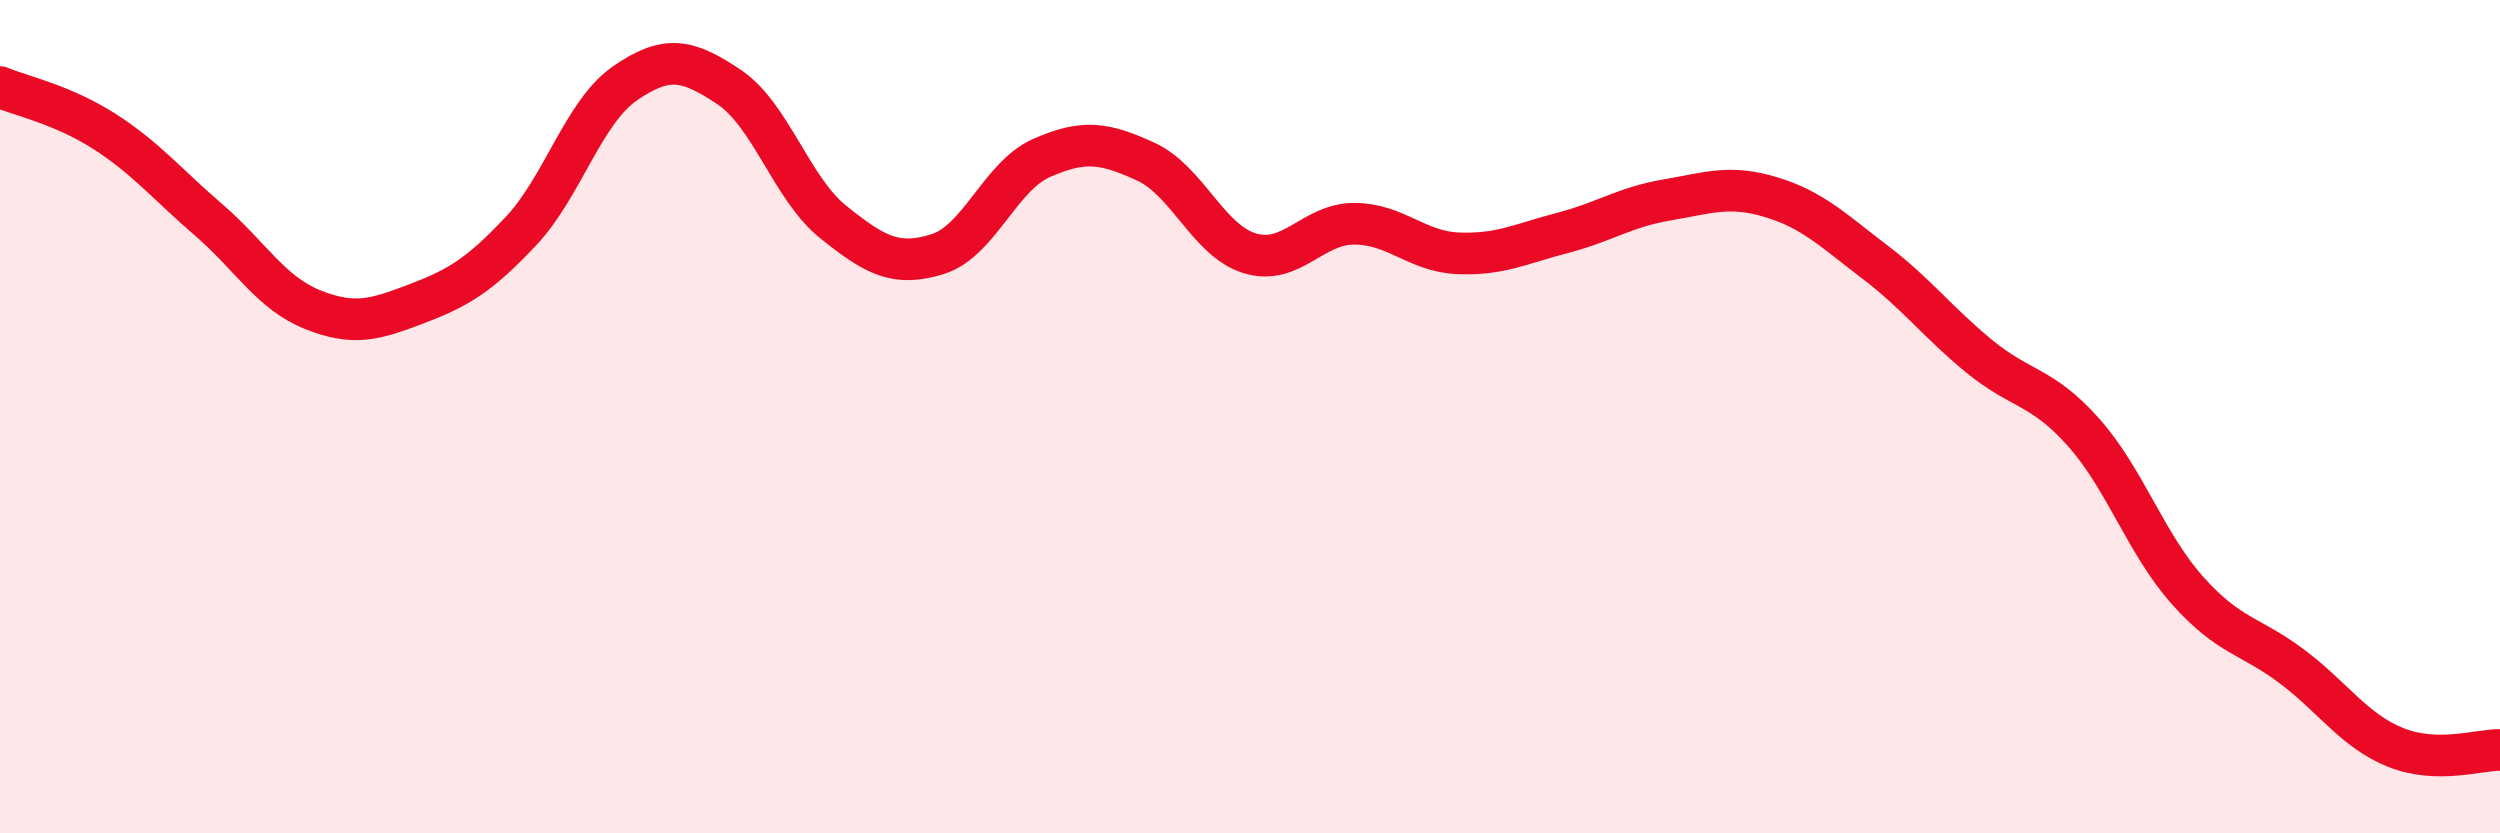 
    <svg width="60" height="20" viewBox="0 0 60 20" xmlns="http://www.w3.org/2000/svg">
      <path
        d="M 0,2.09 C 0.5,2.3 1.5,2.51 2.5,3.15 C 3.5,3.79 4,4.41 5,5.27 C 6,6.13 6.5,7.03 7.5,7.43 C 8.5,7.83 9,7.67 10,7.29 C 11,6.91 11.5,6.61 12.5,5.55 C 13.5,4.49 14,2.69 15,2 C 16,1.31 16.5,1.42 17.5,2.09 C 18.5,2.76 19,4.53 20,5.33 C 21,6.13 21.5,6.41 22.5,6.1 C 23.5,5.79 24,4.23 25,3.79 C 26,3.35 26.5,3.42 27.5,3.88 C 28.5,4.34 29,5.78 30,6.08 C 31,6.38 31.5,5.37 32.5,5.37 C 33.5,5.37 34,6.04 35,6.08 C 36,6.12 36.5,5.85 37.5,5.59 C 38.5,5.33 39,4.97 40,4.8 C 41,4.63 41.5,4.43 42.5,4.73 C 43.5,5.03 44,5.53 45,6.29 C 46,7.05 46.5,7.73 47.5,8.55 C 48.5,9.37 49,9.25 50,10.37 C 51,11.49 51.5,13.05 52.5,14.17 C 53.5,15.29 54,15.24 55,15.99 C 56,16.74 56.5,17.54 57.5,17.94 C 58.5,18.34 59.5,17.99 60,18L60 20L0 20Z"
        fill="#EB0A25"
        opacity="0.1"
        stroke-linecap="round"
        stroke-linejoin="round"
      />
      <path
        d="M 0,2.09 C 0.5,2.3 1.5,2.51 2.5,3.15 C 3.5,3.79 4,4.41 5,5.27 C 6,6.13 6.5,7.03 7.5,7.43 C 8.5,7.83 9,7.67 10,7.29 C 11,6.91 11.5,6.61 12.5,5.55 C 13.5,4.49 14,2.69 15,2 C 16,1.31 16.5,1.42 17.5,2.09 C 18.5,2.76 19,4.53 20,5.33 C 21,6.13 21.5,6.41 22.5,6.1 C 23.5,5.79 24,4.23 25,3.79 C 26,3.35 26.5,3.42 27.5,3.88 C 28.5,4.34 29,5.78 30,6.08 C 31,6.38 31.5,5.37 32.5,5.37 C 33.5,5.37 34,6.04 35,6.08 C 36,6.12 36.5,5.85 37.5,5.59 C 38.5,5.33 39,4.97 40,4.8 C 41,4.63 41.5,4.43 42.5,4.73 C 43.5,5.03 44,5.53 45,6.29 C 46,7.05 46.5,7.73 47.5,8.55 C 48.5,9.37 49,9.25 50,10.37 C 51,11.49 51.5,13.05 52.5,14.17 C 53.5,15.29 54,15.24 55,15.99 C 56,16.74 56.5,17.54 57.5,17.94 C 58.5,18.34 59.5,17.99 60,18"
        stroke="#EB0A25"
        stroke-width="1"
        fill="none"
        stroke-linecap="round"
        stroke-linejoin="round"
      />
    </svg>
  